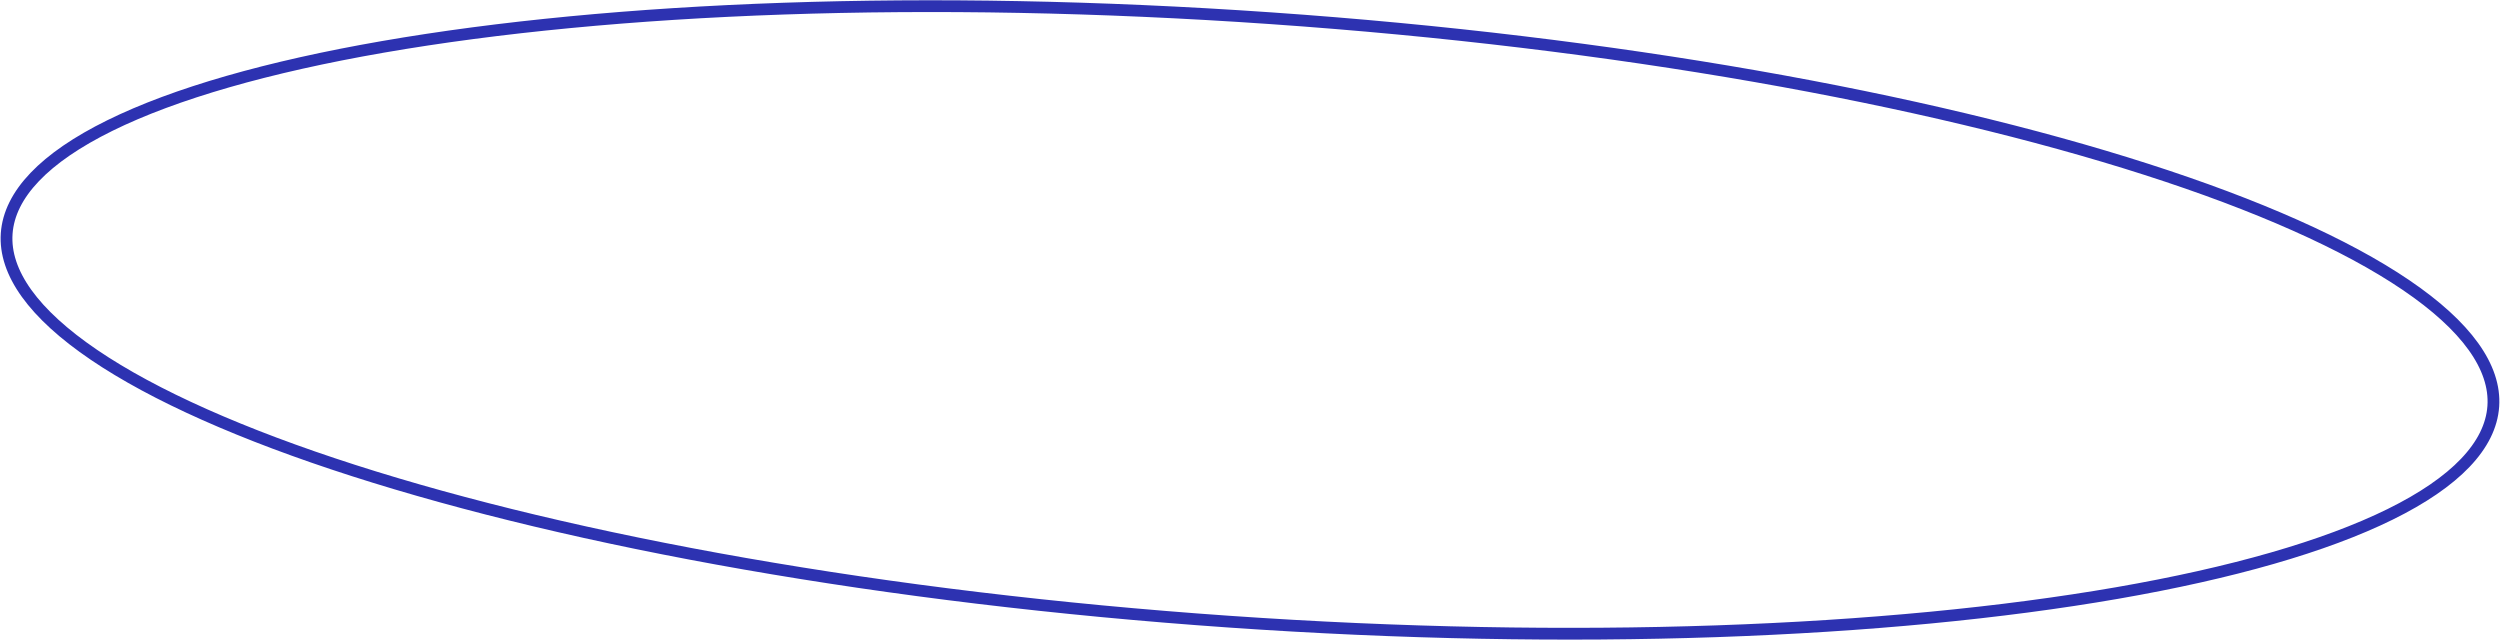 <?xml version="1.0" encoding="UTF-8"?> <svg xmlns="http://www.w3.org/2000/svg" width="3186" height="816" viewBox="0 0 3186 816" fill="none"> <path d="M3177.46 517.83C3174 567.616 3129.37 614.386 3045.92 655.505C2963.03 696.35 2844.32 730.33 2698.13 755.733C2405.86 806.52 2005.46 822.749 1566.27 792.234C1127.09 761.718 732.774 690.27 450.342 599.553C309.069 554.176 196.201 504.106 119.75 452.189C42.787 399.924 5.057 347.432 8.516 297.646C11.975 247.86 56.602 201.09 140.054 159.971C222.951 119.125 341.658 85.146 487.849 59.743C780.113 8.956 1180.52 -7.273 1619.7 23.242C2058.89 53.758 2453.2 125.205 2735.63 215.923C2876.91 261.3 2989.78 311.369 3066.23 363.287C3143.19 415.551 3180.92 468.044 3177.46 517.83Z" stroke="#2D32B1" stroke-width="15"></path> </svg> 